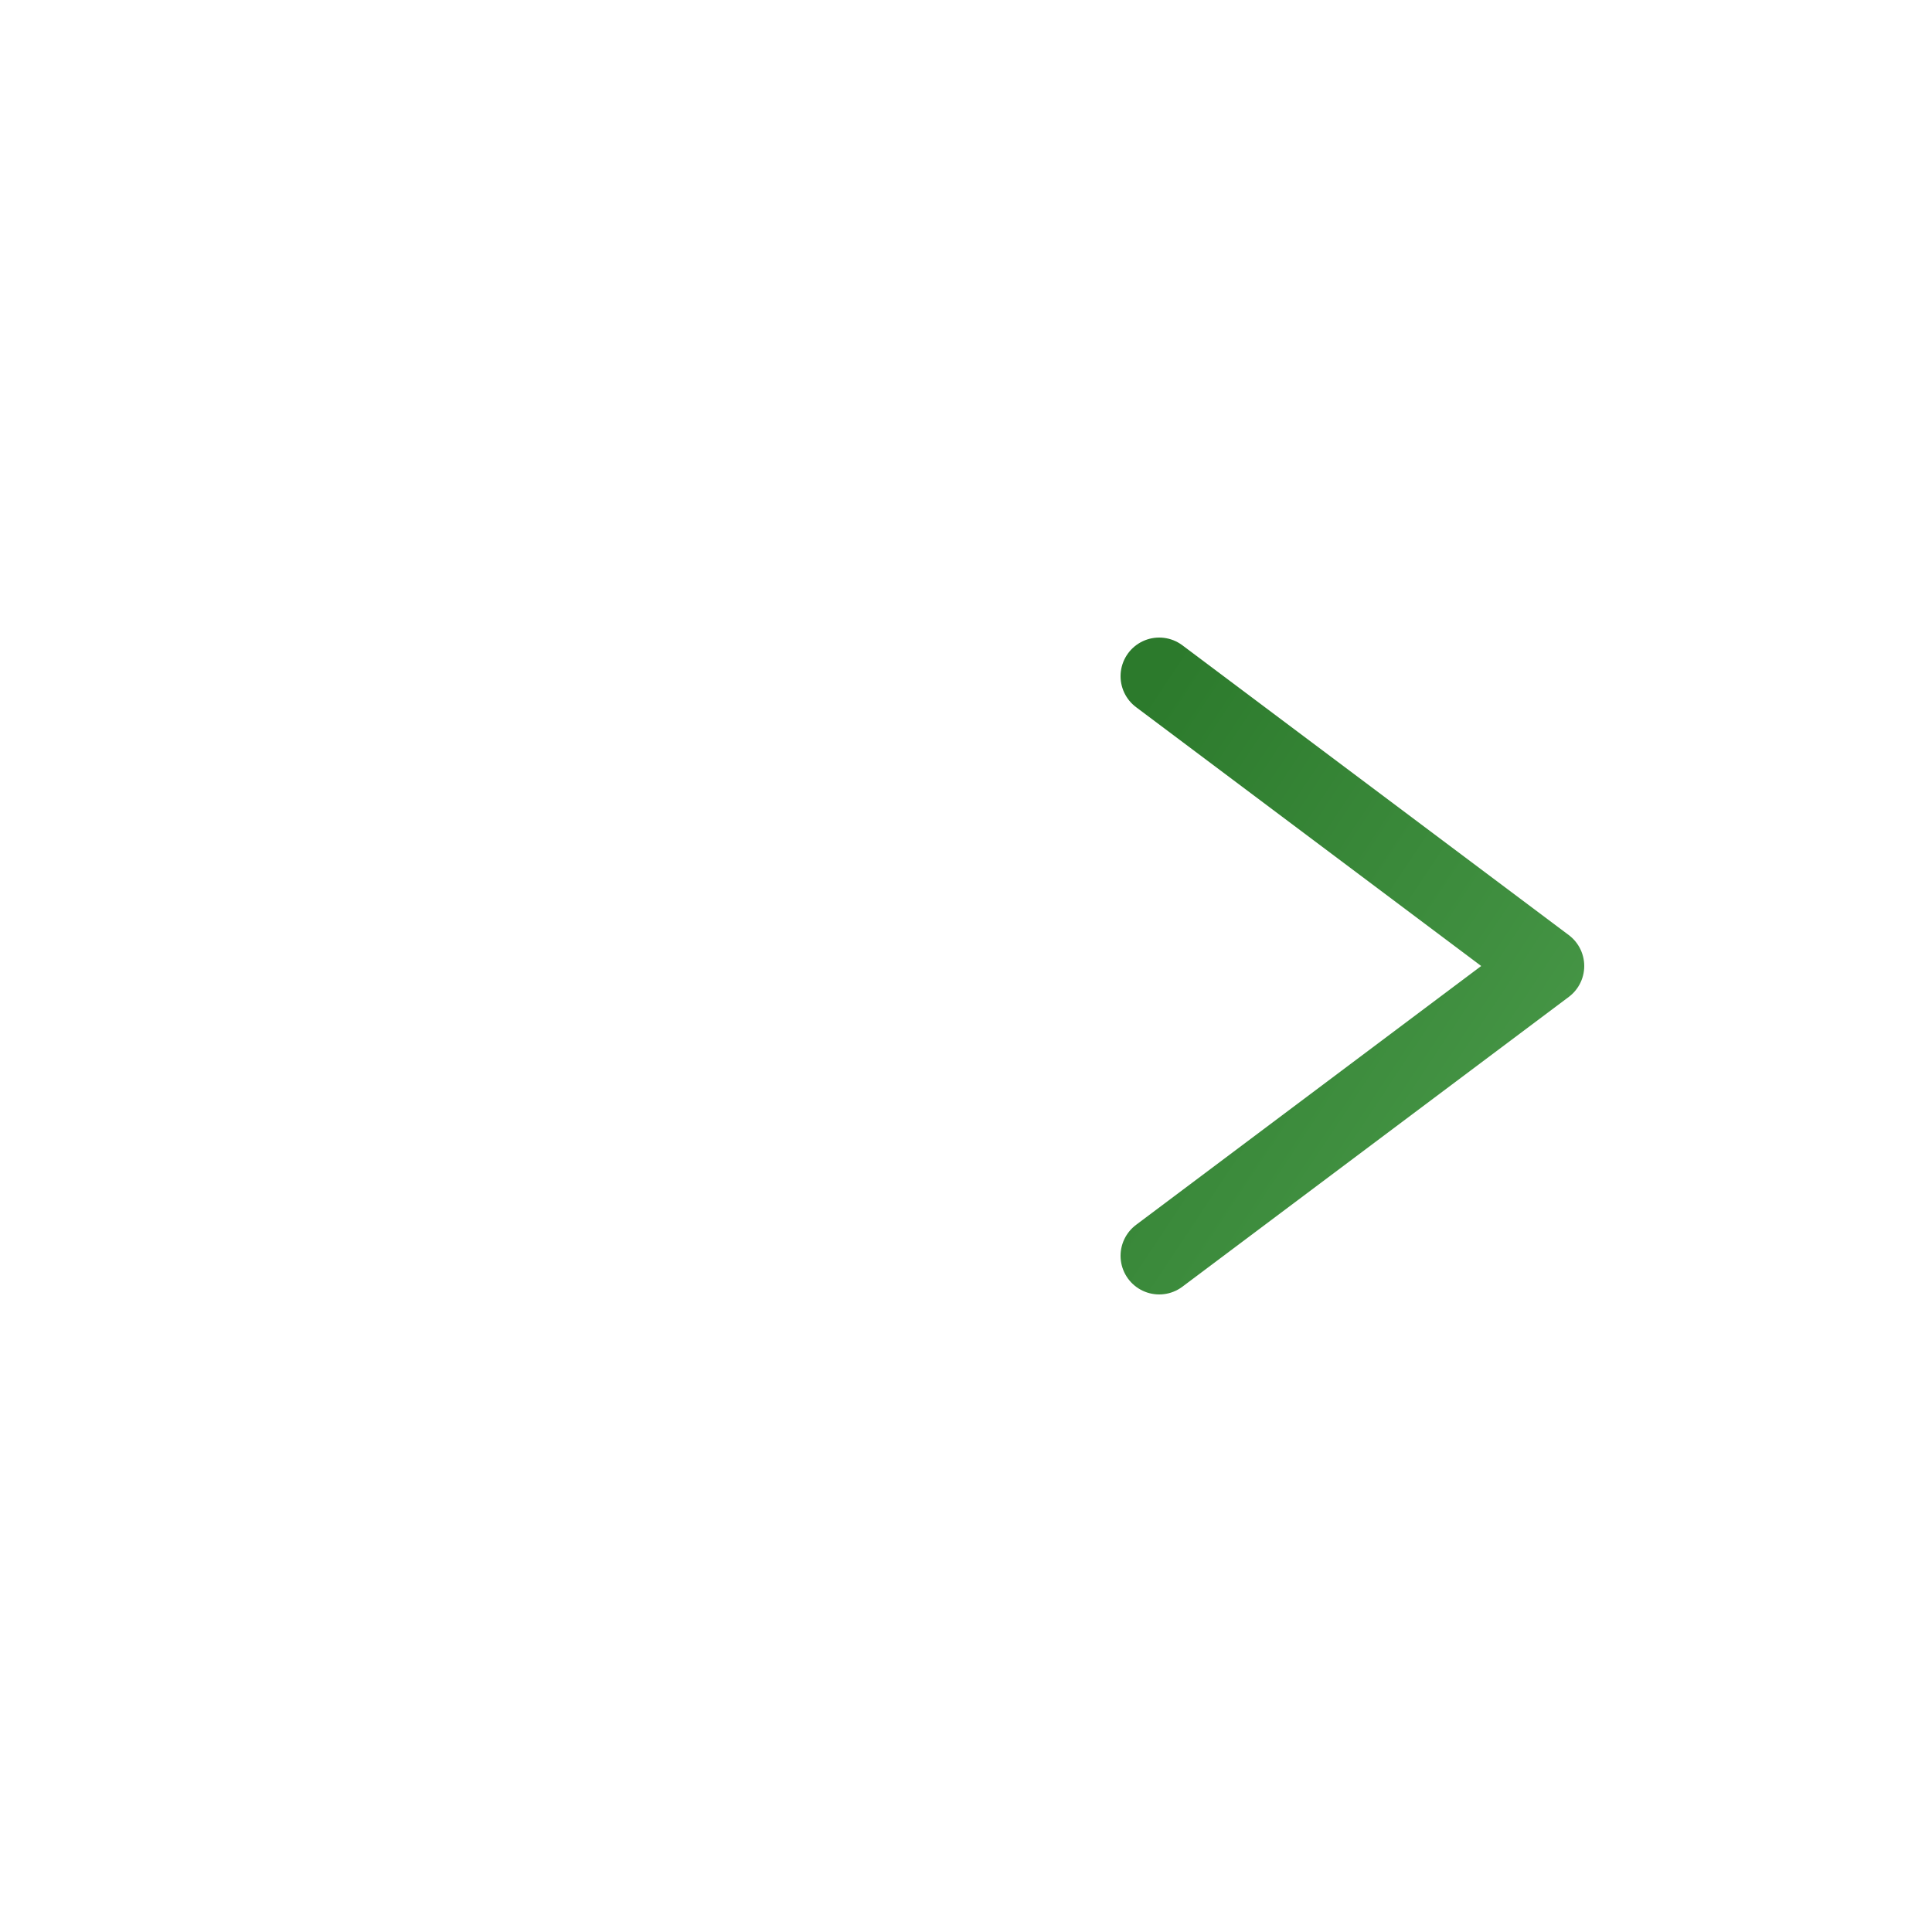 <?xml version="1.0" encoding="UTF-8"?>
<svg xmlns="http://www.w3.org/2000/svg" viewBox="0 0 100 100" width="100" height="100">
  <defs>
    <linearGradient id="arrowGradient" x1="0%" y1="0%" x2="100%" y2="100%">
      <stop offset="0%" style="stop-color:#2c7a2c;stop-opacity:1" />
      <stop offset="100%" style="stop-color:#4a9a4a;stop-opacity:1" />
    </linearGradient>
  </defs>
  
  <!-- Arrow shaft -->
  <line x1="20" y1="50" x2="70" y2="50" stroke="url(#arrowGradient)" stroke-width="4" stroke-linecap="round"/>
  
  <!-- Arrow head -->
  <path d="M60,35 L80,50 L60,65" fill="none" stroke="url(#arrowGradient)" stroke-width="4" stroke-linecap="round" stroke-linejoin="round"/>
</svg>